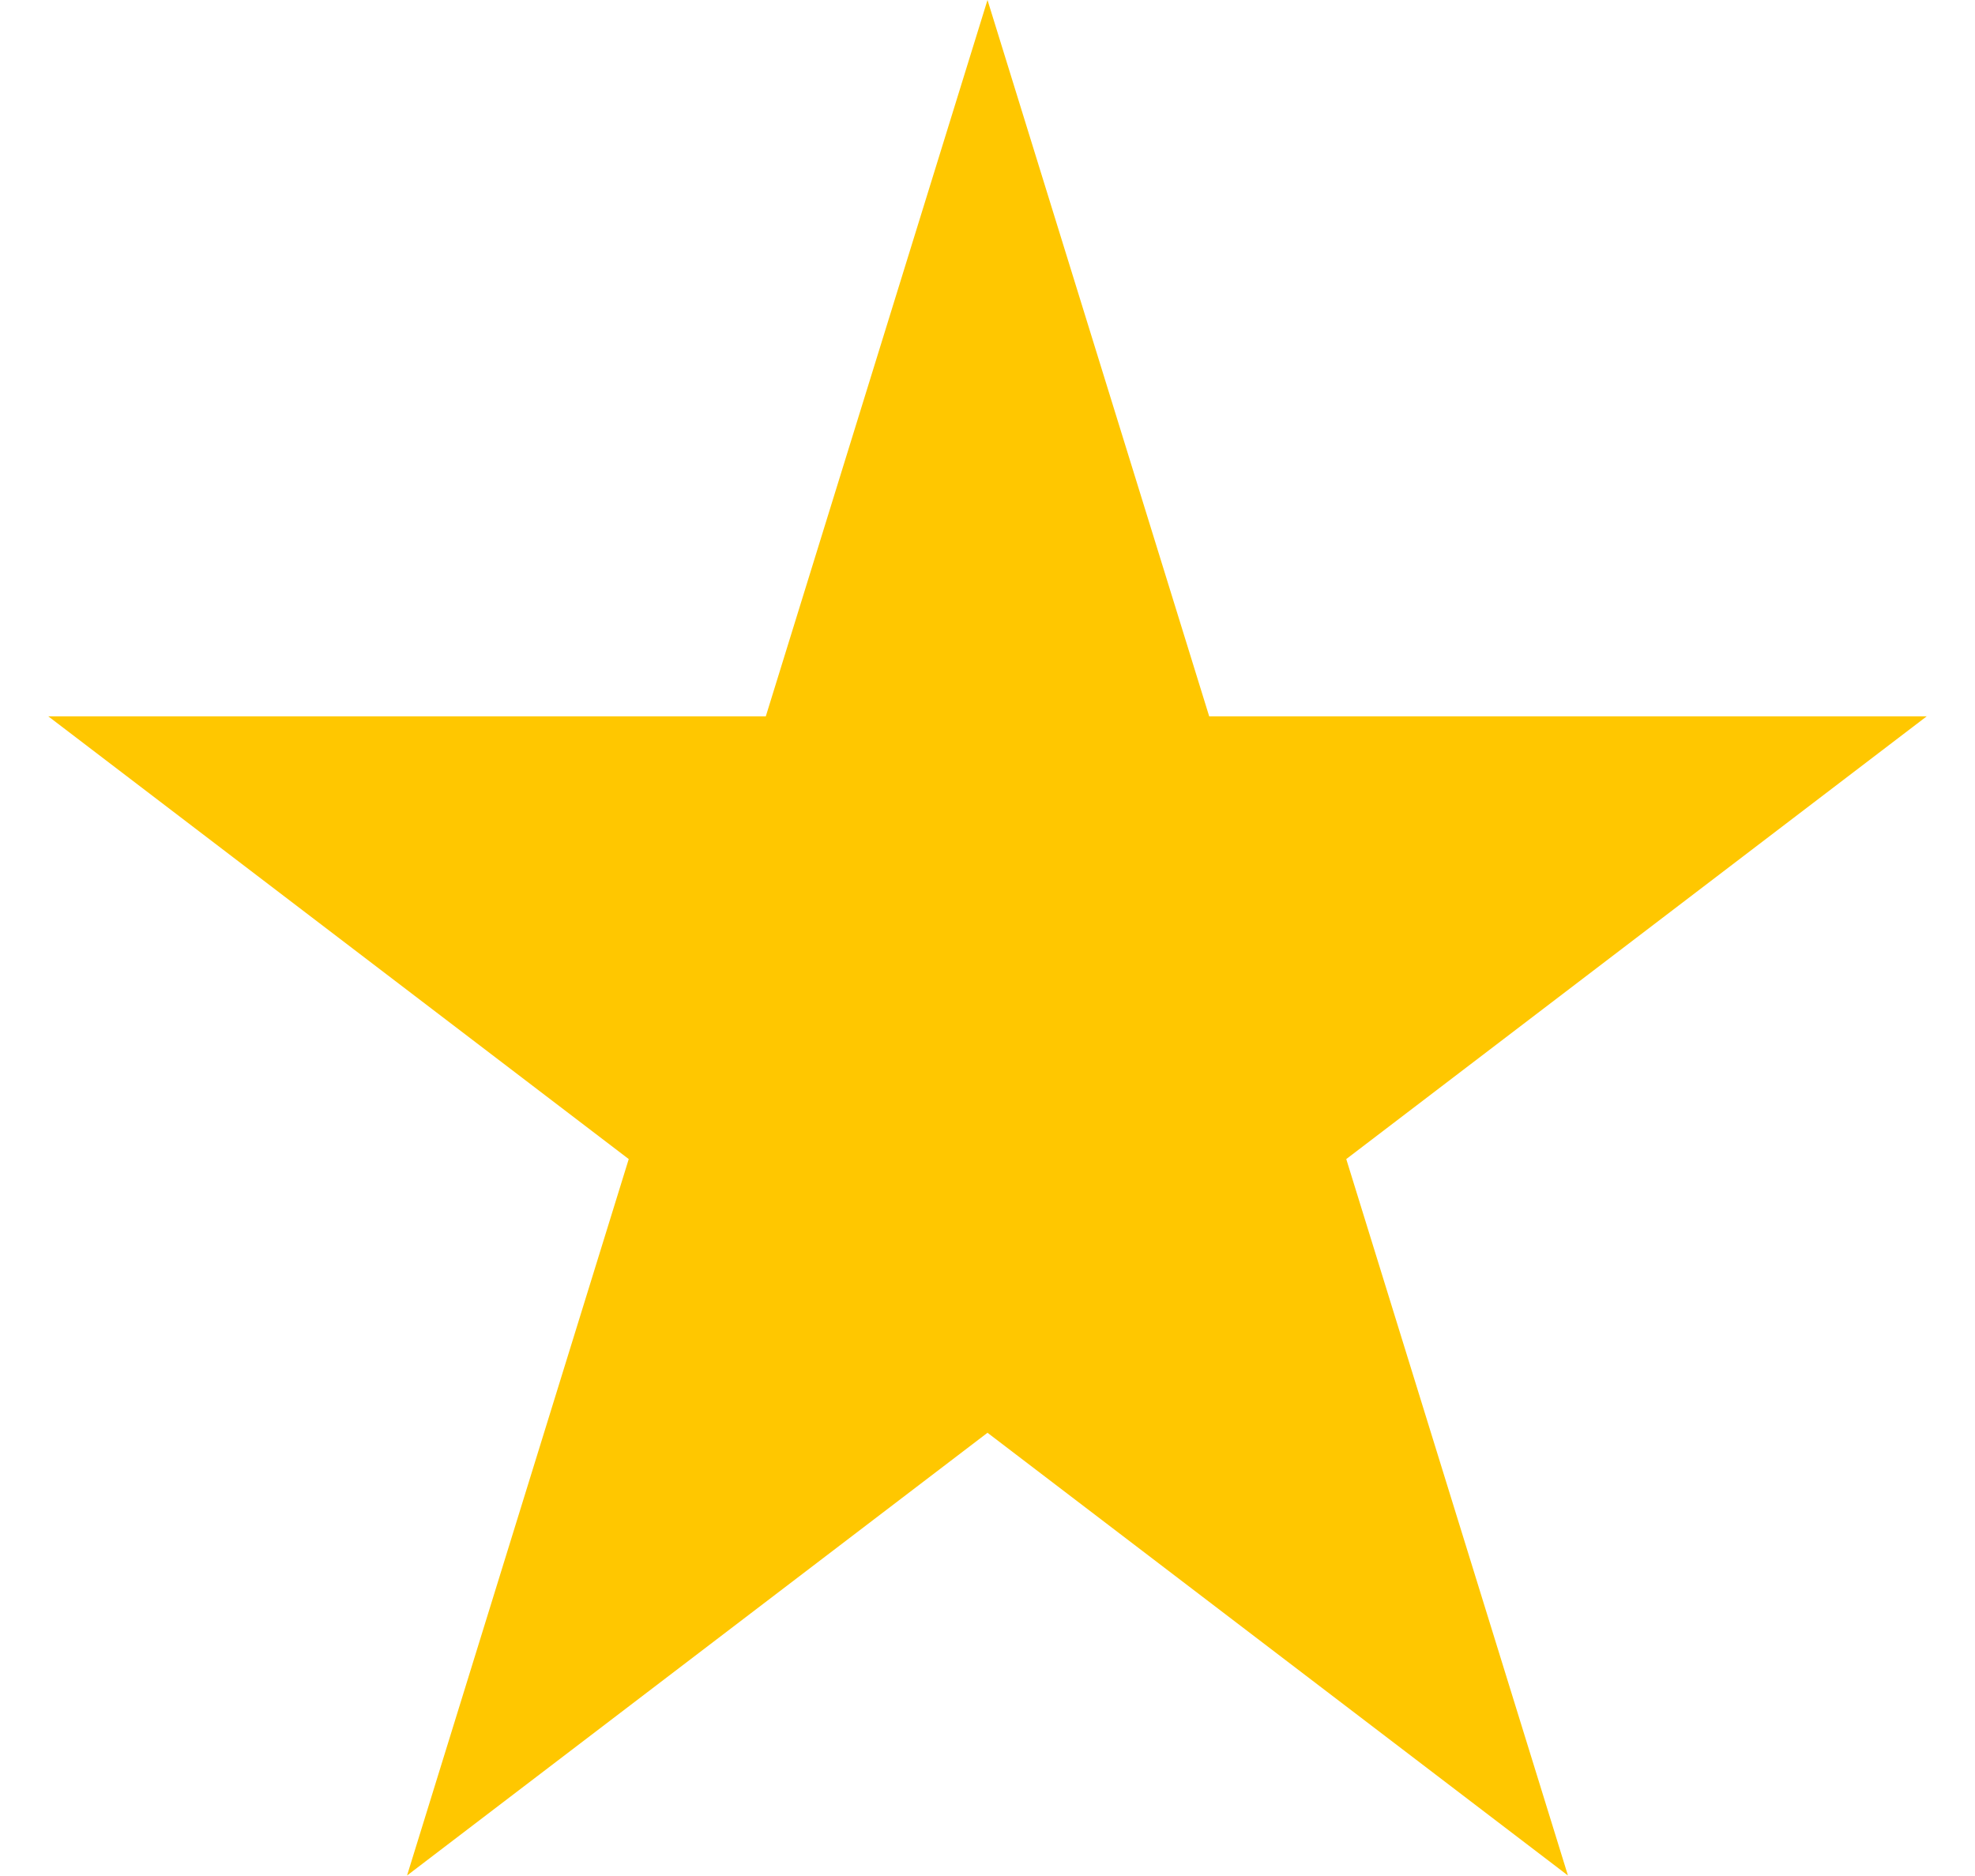 <svg width="20" height="19" viewBox="0 0 20 19" fill="none" xmlns="http://www.w3.org/2000/svg">
<path id="Star 2" d="M10 0L12.245 7.255H19.511L13.633 11.739L15.878 18.995L10 14.511L4.122 18.995L6.367 11.739L0.489 7.255H7.755L10 0Z" fill="#FFC700"/>
</svg>
